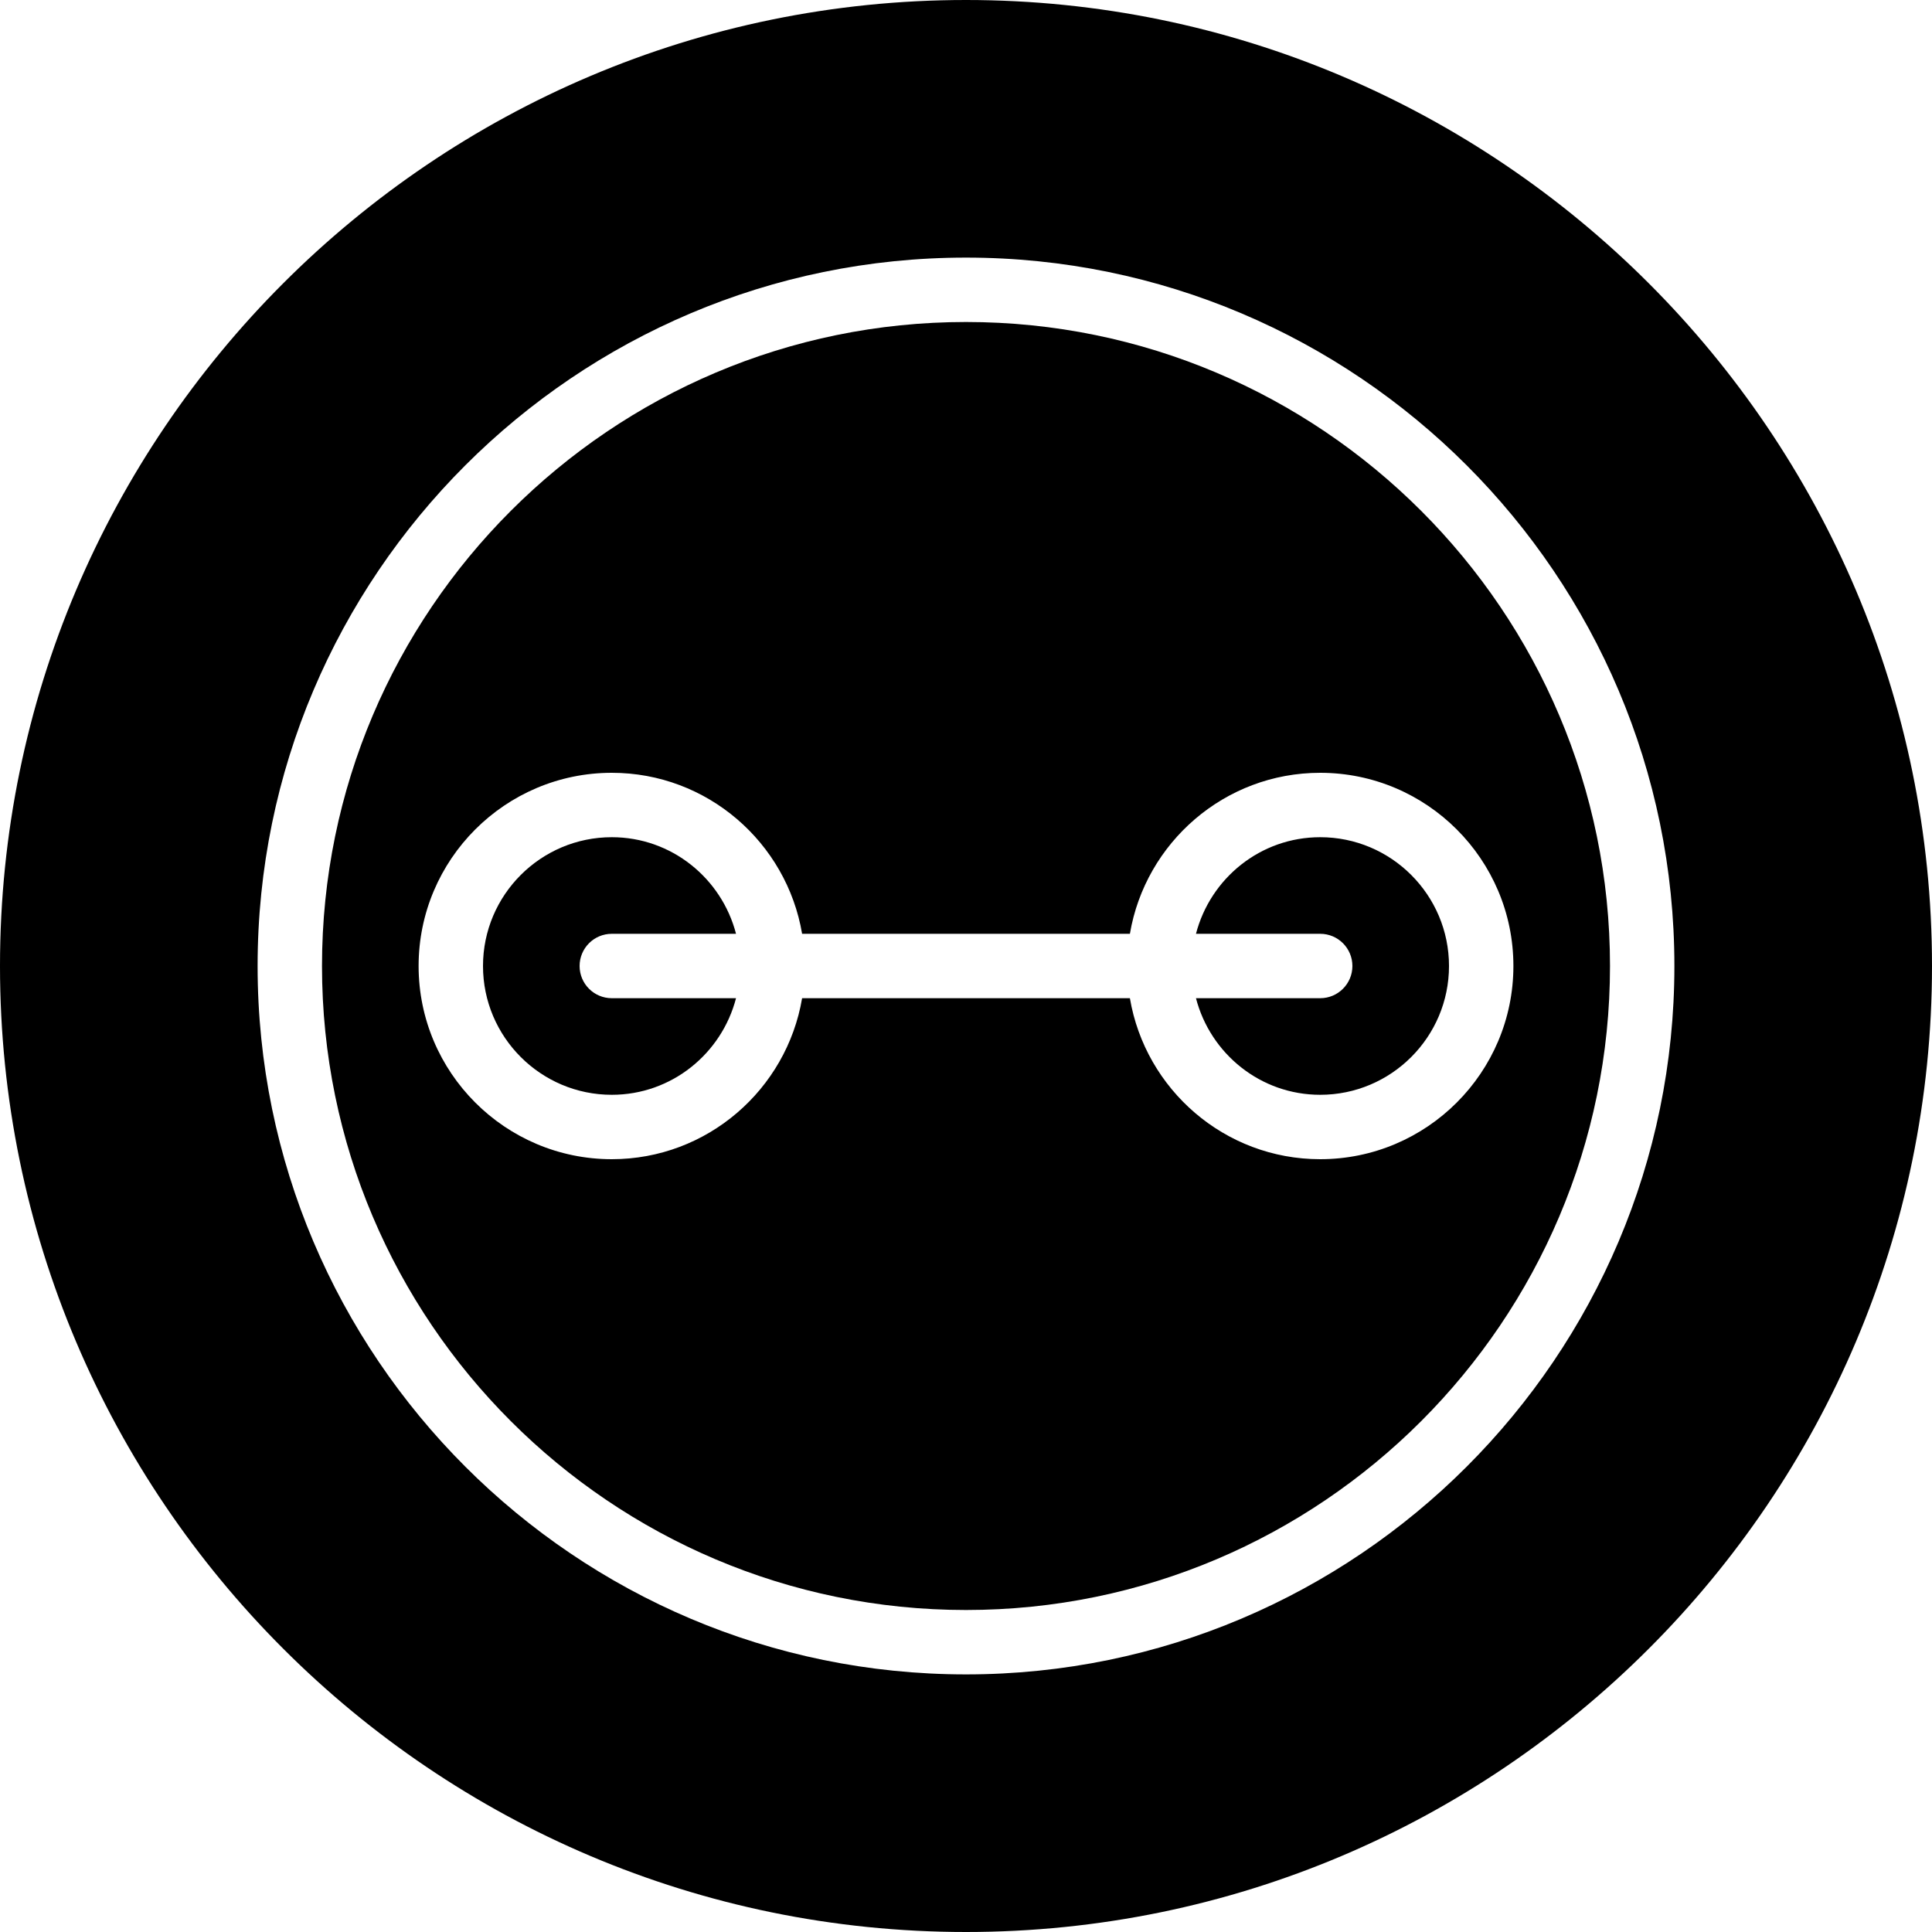 <?xml version="1.0" encoding="iso-8859-1"?>
<!-- Uploaded to: SVG Repo, www.svgrepo.com, Generator: SVG Repo Mixer Tools -->
<svg fill="#000000" height="800px" width="800px" version="1.1" id="Layer_1" xmlns="http://www.w3.org/2000/svg" xmlns:xlink="http://www.w3.org/1999/xlink" 
	 viewBox="0 0 512 512" xml:space="preserve">
<g>
	<g>
		<g>
			<path d="M162.133,247.467h32.922c-3.814-14.686-17.067-25.6-32.922-25.6C143.309,221.867,128,237.175,128,256
				c0,18.825,15.309,34.133,34.133,34.133c15.855,0,29.107-10.914,32.922-25.6h-32.922c-4.71,0-8.533-3.814-8.533-8.533
				S157.423,247.467,162.133,247.467z"/>
			<path d="M349.867,221.867c-15.855,0-29.107,10.914-32.922,25.6h32.922c4.71,0,8.533,3.814,8.533,8.533s-3.823,8.533-8.533,8.533
				h-32.922c3.814,14.686,17.067,25.6,32.922,25.6C368.691,290.133,384,274.825,384,256
				C384,237.175,368.691,221.867,349.867,221.867z"/>
			<path d="M256,85.333c-94.106,0-170.667,76.561-170.667,170.667S161.894,426.667,256,426.667S426.667,350.106,426.667,256
				S350.106,85.333,256,85.333z M349.867,307.2c-25.318,0-46.345-18.492-50.432-42.667h-86.869
				c-4.087,24.175-25.114,42.667-50.432,42.667c-28.237,0-51.2-22.963-51.2-51.2s22.963-51.2,51.2-51.2
				c25.318,0,46.345,18.492,50.432,42.667h86.869c4.087-24.175,25.114-42.667,50.432-42.667c28.237,0,51.2,22.963,51.2,51.2
				S378.103,307.2,349.867,307.2z"/>
			<path d="M256,0C114.842,0,0,114.842,0,256s114.842,256,256,256s256-114.842,256-256S397.158,0,256,0z M256,443.733
				c-103.518,0-187.733-84.215-187.733-187.733S152.482,68.267,256,68.267S443.733,152.482,443.733,256S359.518,443.733,256,443.733
				z"/>
		</g>
	</g>
</g>
</svg>